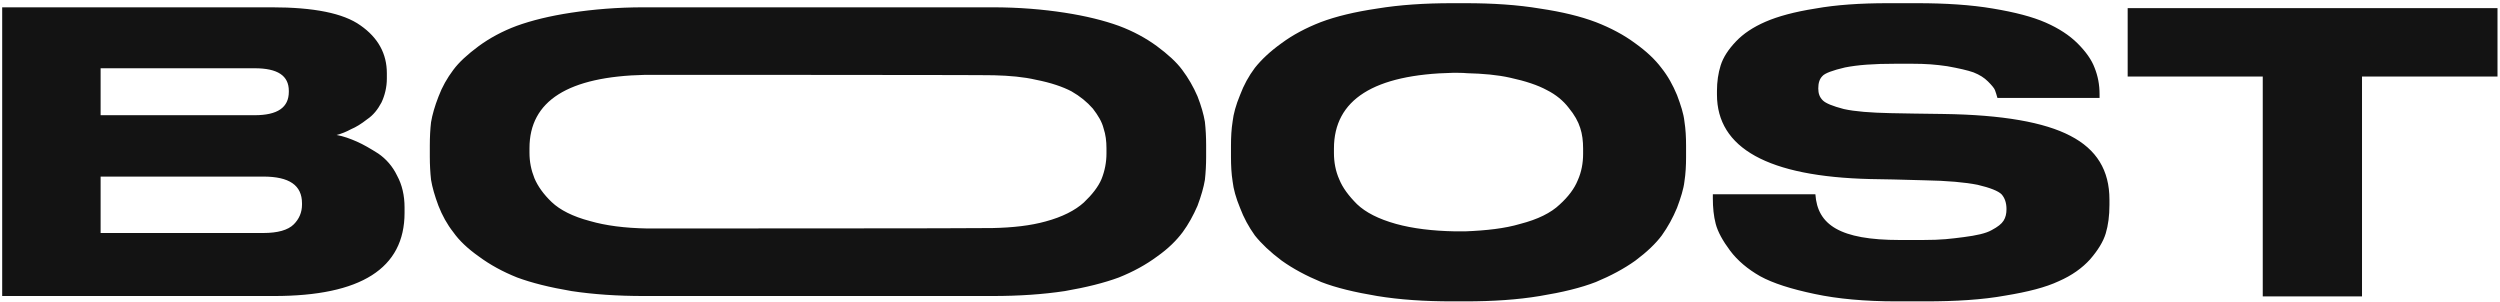 <?xml version="1.0" encoding="UTF-8"?> <svg xmlns="http://www.w3.org/2000/svg" width="777" height="94" viewBox="0 0 777 94" fill="none"> <path d="M0.68 92H85.16C112.168 92 125.736 83.424 125.736 66.144V64.48C125.736 60.768 124.968 57.44 123.432 54.624C122.024 51.68 119.976 49.376 117.544 47.712C115.112 46.176 112.936 44.896 110.888 44C108.84 43.104 106.792 42.336 104.616 41.952C106.152 41.568 107.688 40.928 109.096 40.16C110.632 39.52 112.296 38.496 114.088 37.088C116.008 35.808 117.416 34.016 118.568 31.84C119.592 29.664 120.232 27.104 120.232 24.416V22.752C120.232 16.736 117.544 11.744 112.04 7.904C106.664 4.064 97.448 2.272 84.392 2.272H0.68V92ZM31.272 21.216H79.144C86.312 21.216 89.768 23.52 89.768 28.256V28.512C89.768 33.376 86.312 35.808 79.144 35.808H31.272V21.216ZM81.832 54.88C89.896 54.88 93.864 57.568 93.864 63.2V63.584C93.864 66.016 92.968 68.064 91.304 69.728C89.512 71.52 86.312 72.416 81.832 72.416H31.272V54.88H81.832ZM200.147 2.272C191.827 2.272 184.403 2.912 177.619 3.936C170.835 4.96 165.203 6.368 160.595 8.032C156.115 9.696 152.147 11.872 148.819 14.304C145.363 16.864 142.675 19.296 140.883 21.728C138.963 24.288 137.427 26.976 136.275 30.048C135.123 32.992 134.355 35.68 133.971 37.984C133.715 40.16 133.587 42.592 133.587 45.152V48.736C133.587 51.168 133.715 53.6 133.971 55.904C134.355 58.208 135.123 60.896 136.275 63.968C137.427 66.912 138.963 69.728 140.883 72.16C142.675 74.72 145.363 77.28 148.819 79.712C152.275 82.272 156.243 84.448 160.723 86.24C165.203 87.904 170.835 89.312 177.619 90.464C184.403 91.488 191.827 92 200.147 92H308.435C316.755 92 324.179 91.488 330.963 90.464C337.619 89.312 343.251 87.904 347.731 86.24C352.211 84.448 356.179 82.272 359.635 79.712C363.091 77.28 365.651 74.72 367.571 72.16C369.363 69.728 370.899 66.912 372.179 63.968C373.331 60.896 374.099 58.208 374.483 55.904C374.739 53.6 374.867 51.168 374.867 48.736V45.152C374.867 42.592 374.739 40.16 374.483 37.856C374.099 35.552 373.331 32.864 372.179 29.92C370.899 26.976 369.363 24.288 367.443 21.728C365.651 19.296 362.963 16.864 359.507 14.304C356.179 11.872 352.211 9.696 347.731 8.032C343.123 6.368 337.491 4.96 330.835 3.936C324.179 2.912 316.755 2.272 308.435 2.272H200.147ZM343.891 46.048V47.712C343.891 50.4 343.379 53.088 342.355 55.648C341.331 58.08 339.411 60.512 336.851 62.944C334.163 65.376 330.195 67.424 324.947 68.832C320.339 70.112 314.835 70.752 308.435 70.88C307.539 71.008 201.555 71.008 201.043 71.008C194.131 70.88 188.243 70.112 183.379 68.704C178.003 67.296 174.035 65.248 171.475 62.816C168.915 60.384 167.123 57.824 166.099 55.392C165.075 52.832 164.563 50.272 164.563 47.456V46.048C164.563 31.328 176.595 23.776 200.531 23.264C201.299 23.264 307.795 23.264 308.947 23.392C313.811 23.52 318.163 23.904 322.003 24.8C326.611 25.696 330.323 26.976 333.011 28.384C335.699 29.92 337.875 31.712 339.667 33.76C341.331 35.936 342.483 37.856 342.995 39.904C343.635 41.824 343.891 43.872 343.891 46.048ZM451.326 0.992C442.75 0.992 435.07 1.504 428.03 2.656C421.118 3.68 415.23 5.088 410.494 6.88C405.886 8.672 401.79 10.848 398.334 13.408C394.75 15.968 392.062 18.528 390.014 21.088C388.094 23.648 386.558 26.464 385.406 29.536C384.126 32.608 383.358 35.424 383.102 37.728C382.718 40.16 382.59 42.592 382.59 45.28V48.864C382.59 51.424 382.718 53.984 383.102 56.416C383.358 58.72 384.126 61.536 385.406 64.608C386.558 67.68 388.094 70.496 390.014 73.184C392.062 75.744 394.75 78.304 398.334 80.992C401.918 83.552 406.014 85.728 410.622 87.648C415.23 89.44 421.118 90.848 428.03 92C435.07 93.152 442.75 93.664 451.326 93.664H455.422C463.998 93.664 471.678 93.152 478.59 92C485.63 90.848 491.39 89.44 495.998 87.648C500.606 85.728 504.702 83.552 508.286 80.992C511.87 78.304 514.558 75.744 516.478 73.184C518.398 70.496 519.934 67.68 521.214 64.608C522.366 61.536 523.262 58.72 523.518 56.416C523.902 53.984 524.03 51.424 524.03 48.864V45.28C524.03 42.592 523.902 40.16 523.518 37.728C523.262 35.296 522.366 32.608 521.214 29.536C519.934 26.464 518.398 23.648 516.35 21.088C514.43 18.528 511.742 15.968 508.158 13.408C504.702 10.848 500.606 8.672 495.998 6.88C491.262 5.088 485.502 3.68 478.59 2.656C471.678 1.504 463.998 0.992 455.422 0.992H451.326ZM492.03 47.84C492.03 50.656 491.518 53.472 490.366 56.032C489.342 58.592 487.422 61.152 484.734 63.584C482.046 66.144 477.95 68.192 472.446 69.6C467.71 71.008 461.95 71.648 455.422 71.904C454.398 71.904 452.862 71.904 452.222 71.904C445.182 71.776 439.038 71.008 433.918 69.6C428.414 68.064 424.446 66.016 421.758 63.456C419.198 60.896 417.278 58.336 416.254 55.776C415.102 53.216 414.59 50.4 414.59 47.584V46.176C414.59 30.944 427.006 23.136 451.71 22.624C452.478 22.624 454.782 22.624 455.934 22.752C460.926 22.88 465.406 23.264 469.374 24.16C474.11 25.184 477.95 26.464 480.766 28C483.582 29.408 485.886 31.328 487.55 33.504C489.342 35.68 490.494 37.728 491.134 39.776C491.774 41.696 492.03 43.872 492.03 46.176V47.84ZM589.44 93.664H598.4C607.872 93.664 616.192 93.152 623.232 91.872C630.272 90.72 635.776 89.312 639.872 87.392C643.968 85.6 647.168 83.296 649.6 80.608C652.032 77.792 653.696 75.104 654.464 72.544C655.232 69.984 655.616 67.04 655.616 63.712V62.048C655.616 52.96 651.648 46.432 643.456 42.208C635.392 37.984 622.336 35.68 604.032 35.424L594.816 35.296L587.648 35.168C581.376 35.04 576.512 34.656 573.056 33.888C569.6 32.992 567.424 32.096 566.528 31.2C565.504 30.176 565.12 29.024 565.12 27.488C565.12 25.824 565.504 24.544 566.4 23.648C567.168 22.752 569.6 21.856 573.44 20.96C577.408 20.192 582.016 19.808 589.44 19.808H593.92C598.784 19.808 601.6 20.064 605.184 20.576C608.768 21.216 611.584 21.856 613.376 22.496C615.296 23.264 616.704 24.16 617.856 25.312C619.008 26.464 619.776 27.36 620.032 28C620.288 28.64 620.544 29.536 620.8 30.432H652.544V29.28C652.544 26.336 652.032 23.648 651.008 21.088C650.112 18.656 648.32 16.096 645.76 13.536C643.2 10.976 639.872 8.8 635.776 7.008C631.68 5.216 626.304 3.808 619.392 2.656C612.608 1.504 604.672 0.992 595.84 0.992H586.752C578.176 0.992 570.624 1.504 564.224 2.656C557.696 3.68 552.576 5.088 548.736 6.752C544.896 8.416 541.824 10.464 539.52 12.896C537.088 15.456 535.552 17.888 534.784 20.32C534.016 22.752 533.632 25.44 533.632 28.256V29.408C533.632 46.048 549.504 54.88 581.248 55.648L588.416 55.776L598.016 56.032C605.312 56.16 610.816 56.672 614.656 57.44C618.496 58.336 621.056 59.36 622.08 60.384C623.104 61.536 623.616 63.072 623.616 64.992C623.616 66.4 623.36 67.552 622.72 68.576C622.08 69.6 620.928 70.496 619.008 71.52C617.216 72.544 614.272 73.184 610.304 73.696C606.208 74.208 603.648 74.592 597.504 74.592H590.464C571.776 74.592 564.864 69.856 564.224 60.384H532.352V61.664C532.352 64.48 532.608 67.168 533.248 69.6C533.888 72.032 535.424 74.848 537.728 77.92C540.032 80.992 543.232 83.68 547.072 85.856C551.04 88.032 556.672 89.824 563.968 91.36C571.136 92.896 579.712 93.664 589.44 93.664ZM703.264 92.128H734.112V23.776H776.224V2.528H661.28V23.776H703.264V92.128Z" fill="#131313"></path> </svg> 